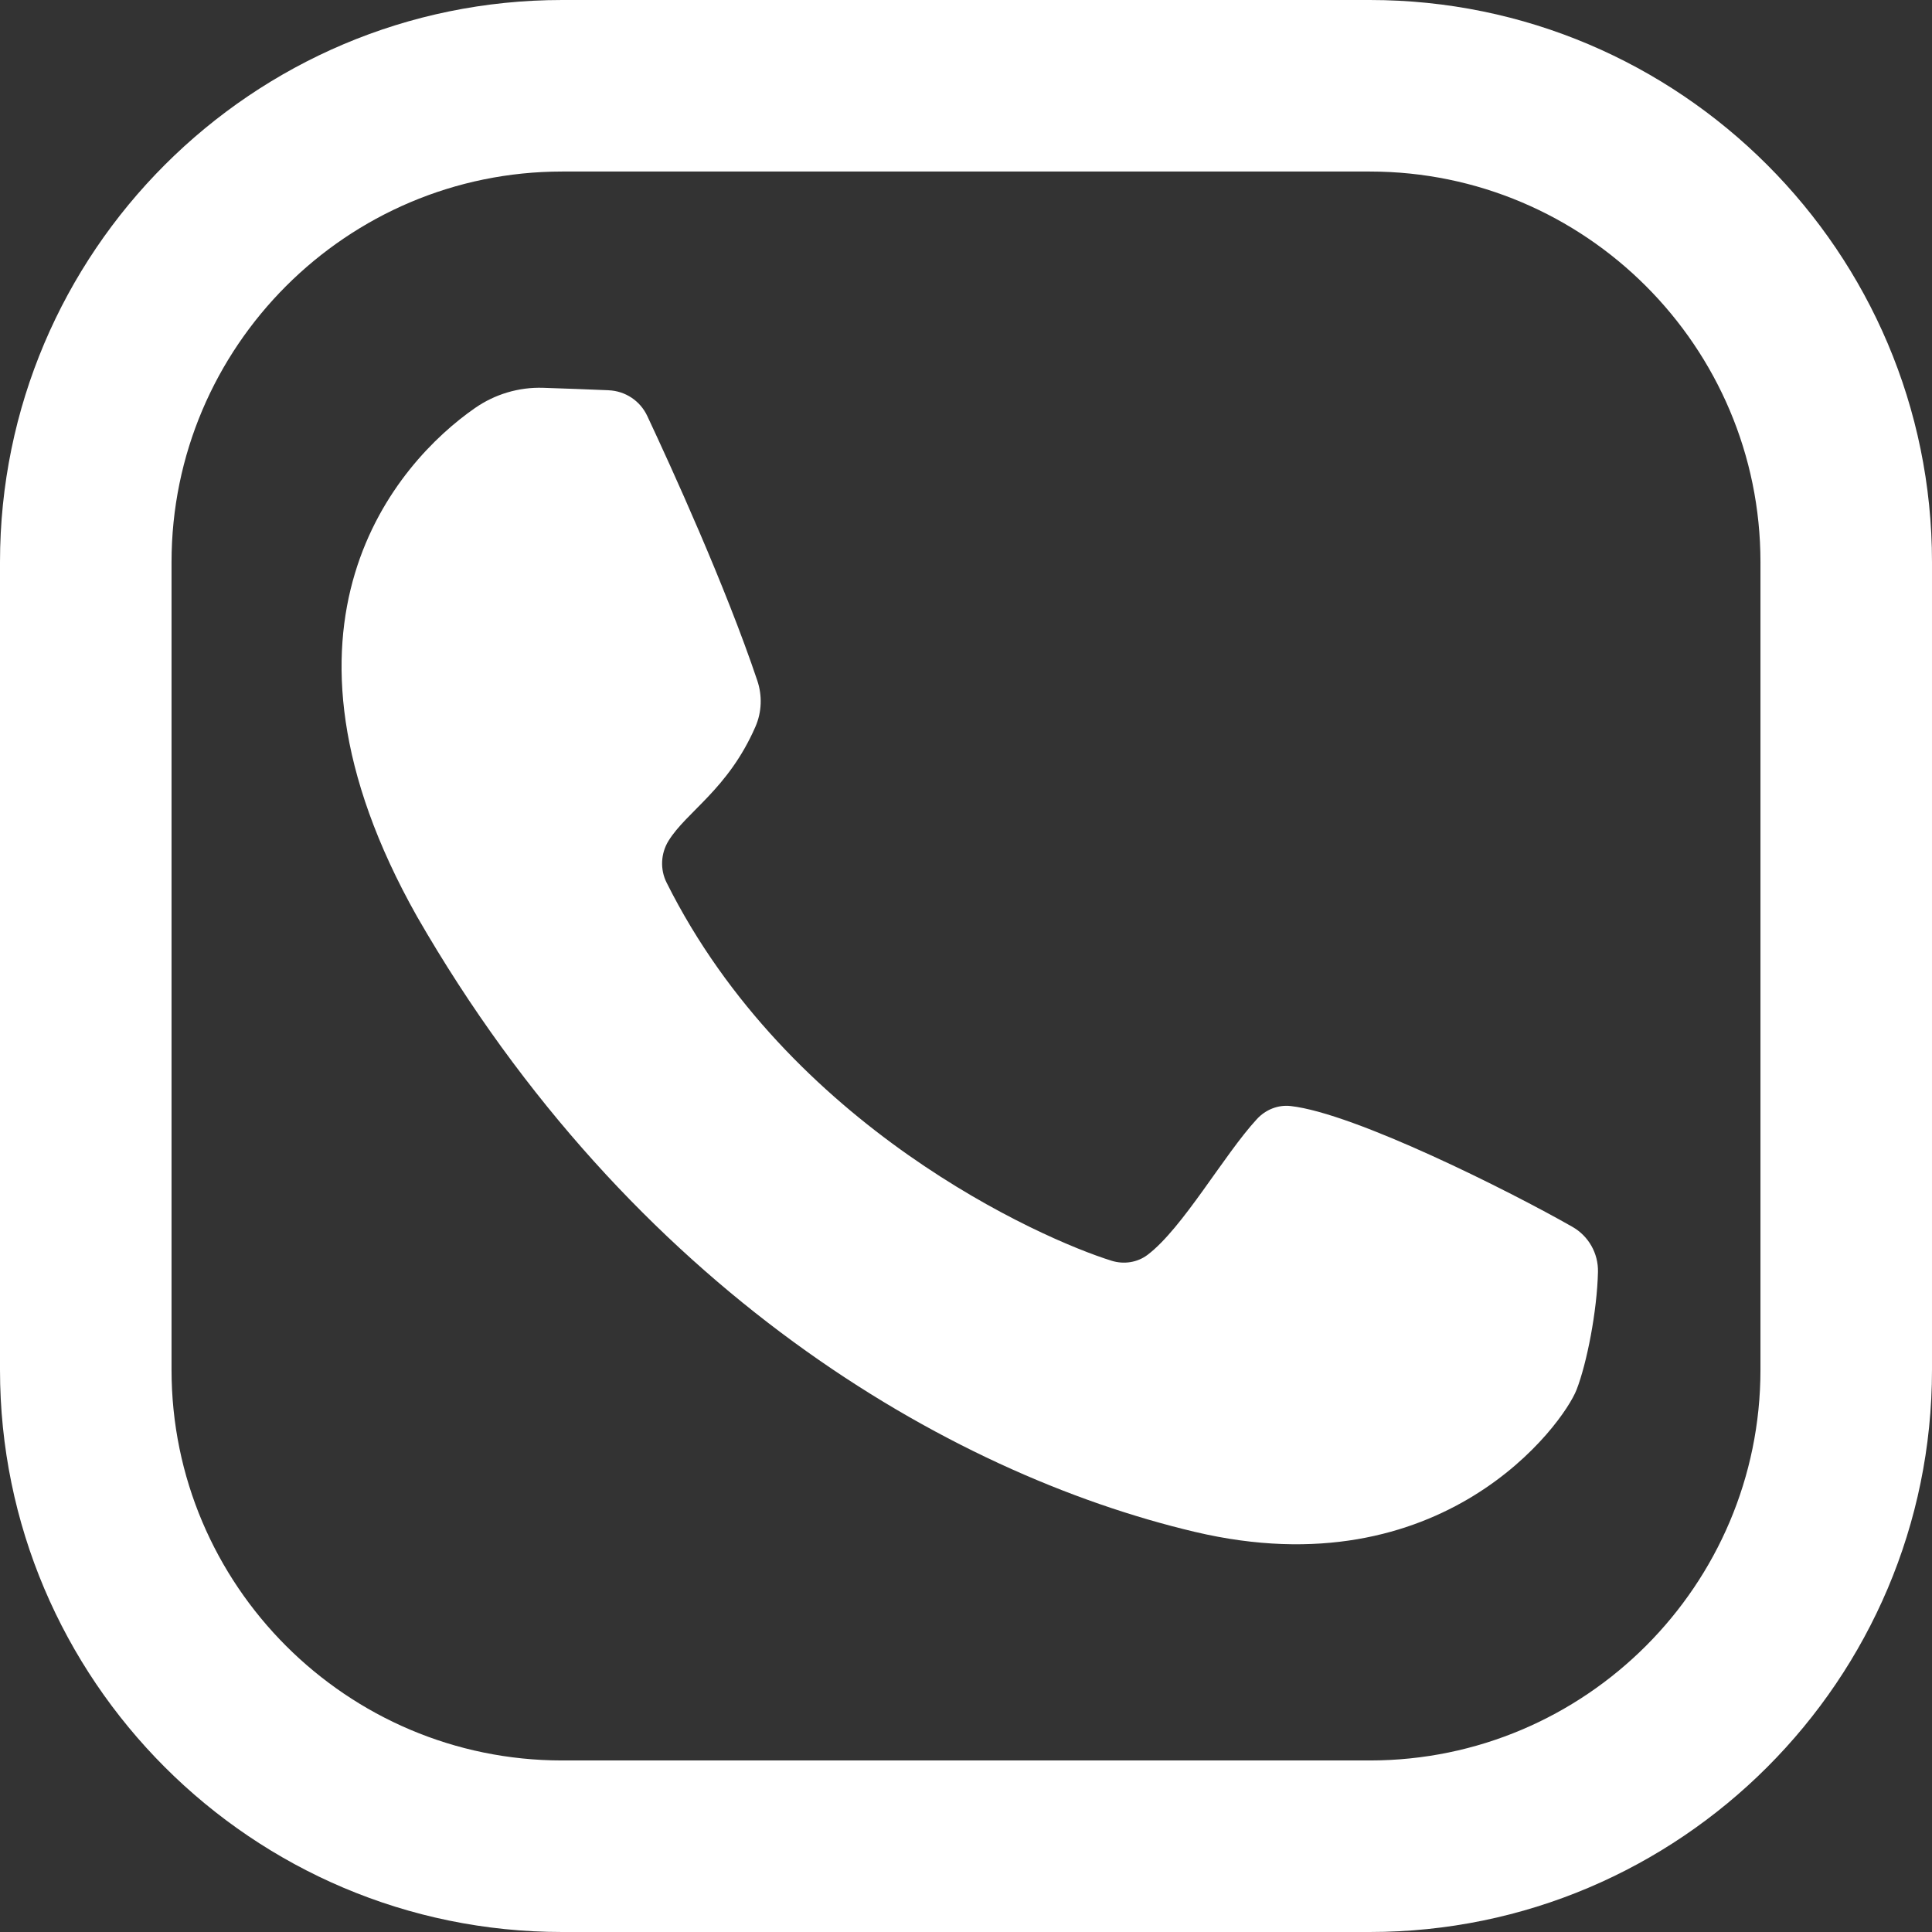 <?xml version="1.0" encoding="UTF-8"?>
<svg id="Laag_1" xmlns="http://www.w3.org/2000/svg" version="1.1" viewBox="0 0 82.062 82.062">
  <rect x="0" y="0" width="82.062" height="82.062" fill="#333333" stroke="none"/>
  <!-- Generator: Adobe Illustrator 29.6.1, SVG Export Plug-In . SVG Version: 2.1.1 Build 9)  -->
  <path d="M58.185,82.062H23.877c-13.166,0-23.877-10.711-23.877-23.877V23.877C0,10.711,10.711,0,23.877,0h34.308c13.166,0,23.877,10.711,23.877,23.877v34.308c0,13.166-10.711,23.877-23.877,23.877ZM23.877,7.286c-9.148,0-16.591,7.443-16.591,16.591v34.308c0,9.148,7.443,16.591,16.591,16.591h34.308c9.148,0,16.591-7.443,16.591-16.591V23.877c0-9.148-7.443-16.591-16.591-16.591,0,0-34.308,0-34.308,0Z" fill="#fff"/>
  <path d="M25.854,16.576c-.804-.033-1.891-.076-2.783-.104-1.035-.033-2.048.27-2.898.861-3.331,2.314-9.44,9.207-2.461,21.595,9.088,15.802,22.52,23.654,33.046,26.14,10.525,2.486,15.638-4.577,16.207-6.039.437-1.123.872-3.347.909-5.006.017-.789-.4-1.522-1.086-1.913-2.648-1.51-9.257-4.829-11.969-5.131-.537-.06-1.065.156-1.431.553-1.411,1.53-3.146,4.632-4.646,5.768-.433.328-1.006.412-1.525.251-3.015-.937-13.714-5.682-18.904-16.063-.282-.564-.248-1.239.083-1.775.773-1.249,2.533-2.189,3.692-4.849.269-.617.294-1.313.08-1.951-1.352-4.028-3.667-9.096-4.676-11.246-.301-.642-.932-1.061-1.64-1.09h.002Z" fill="#fff"/>
</svg>